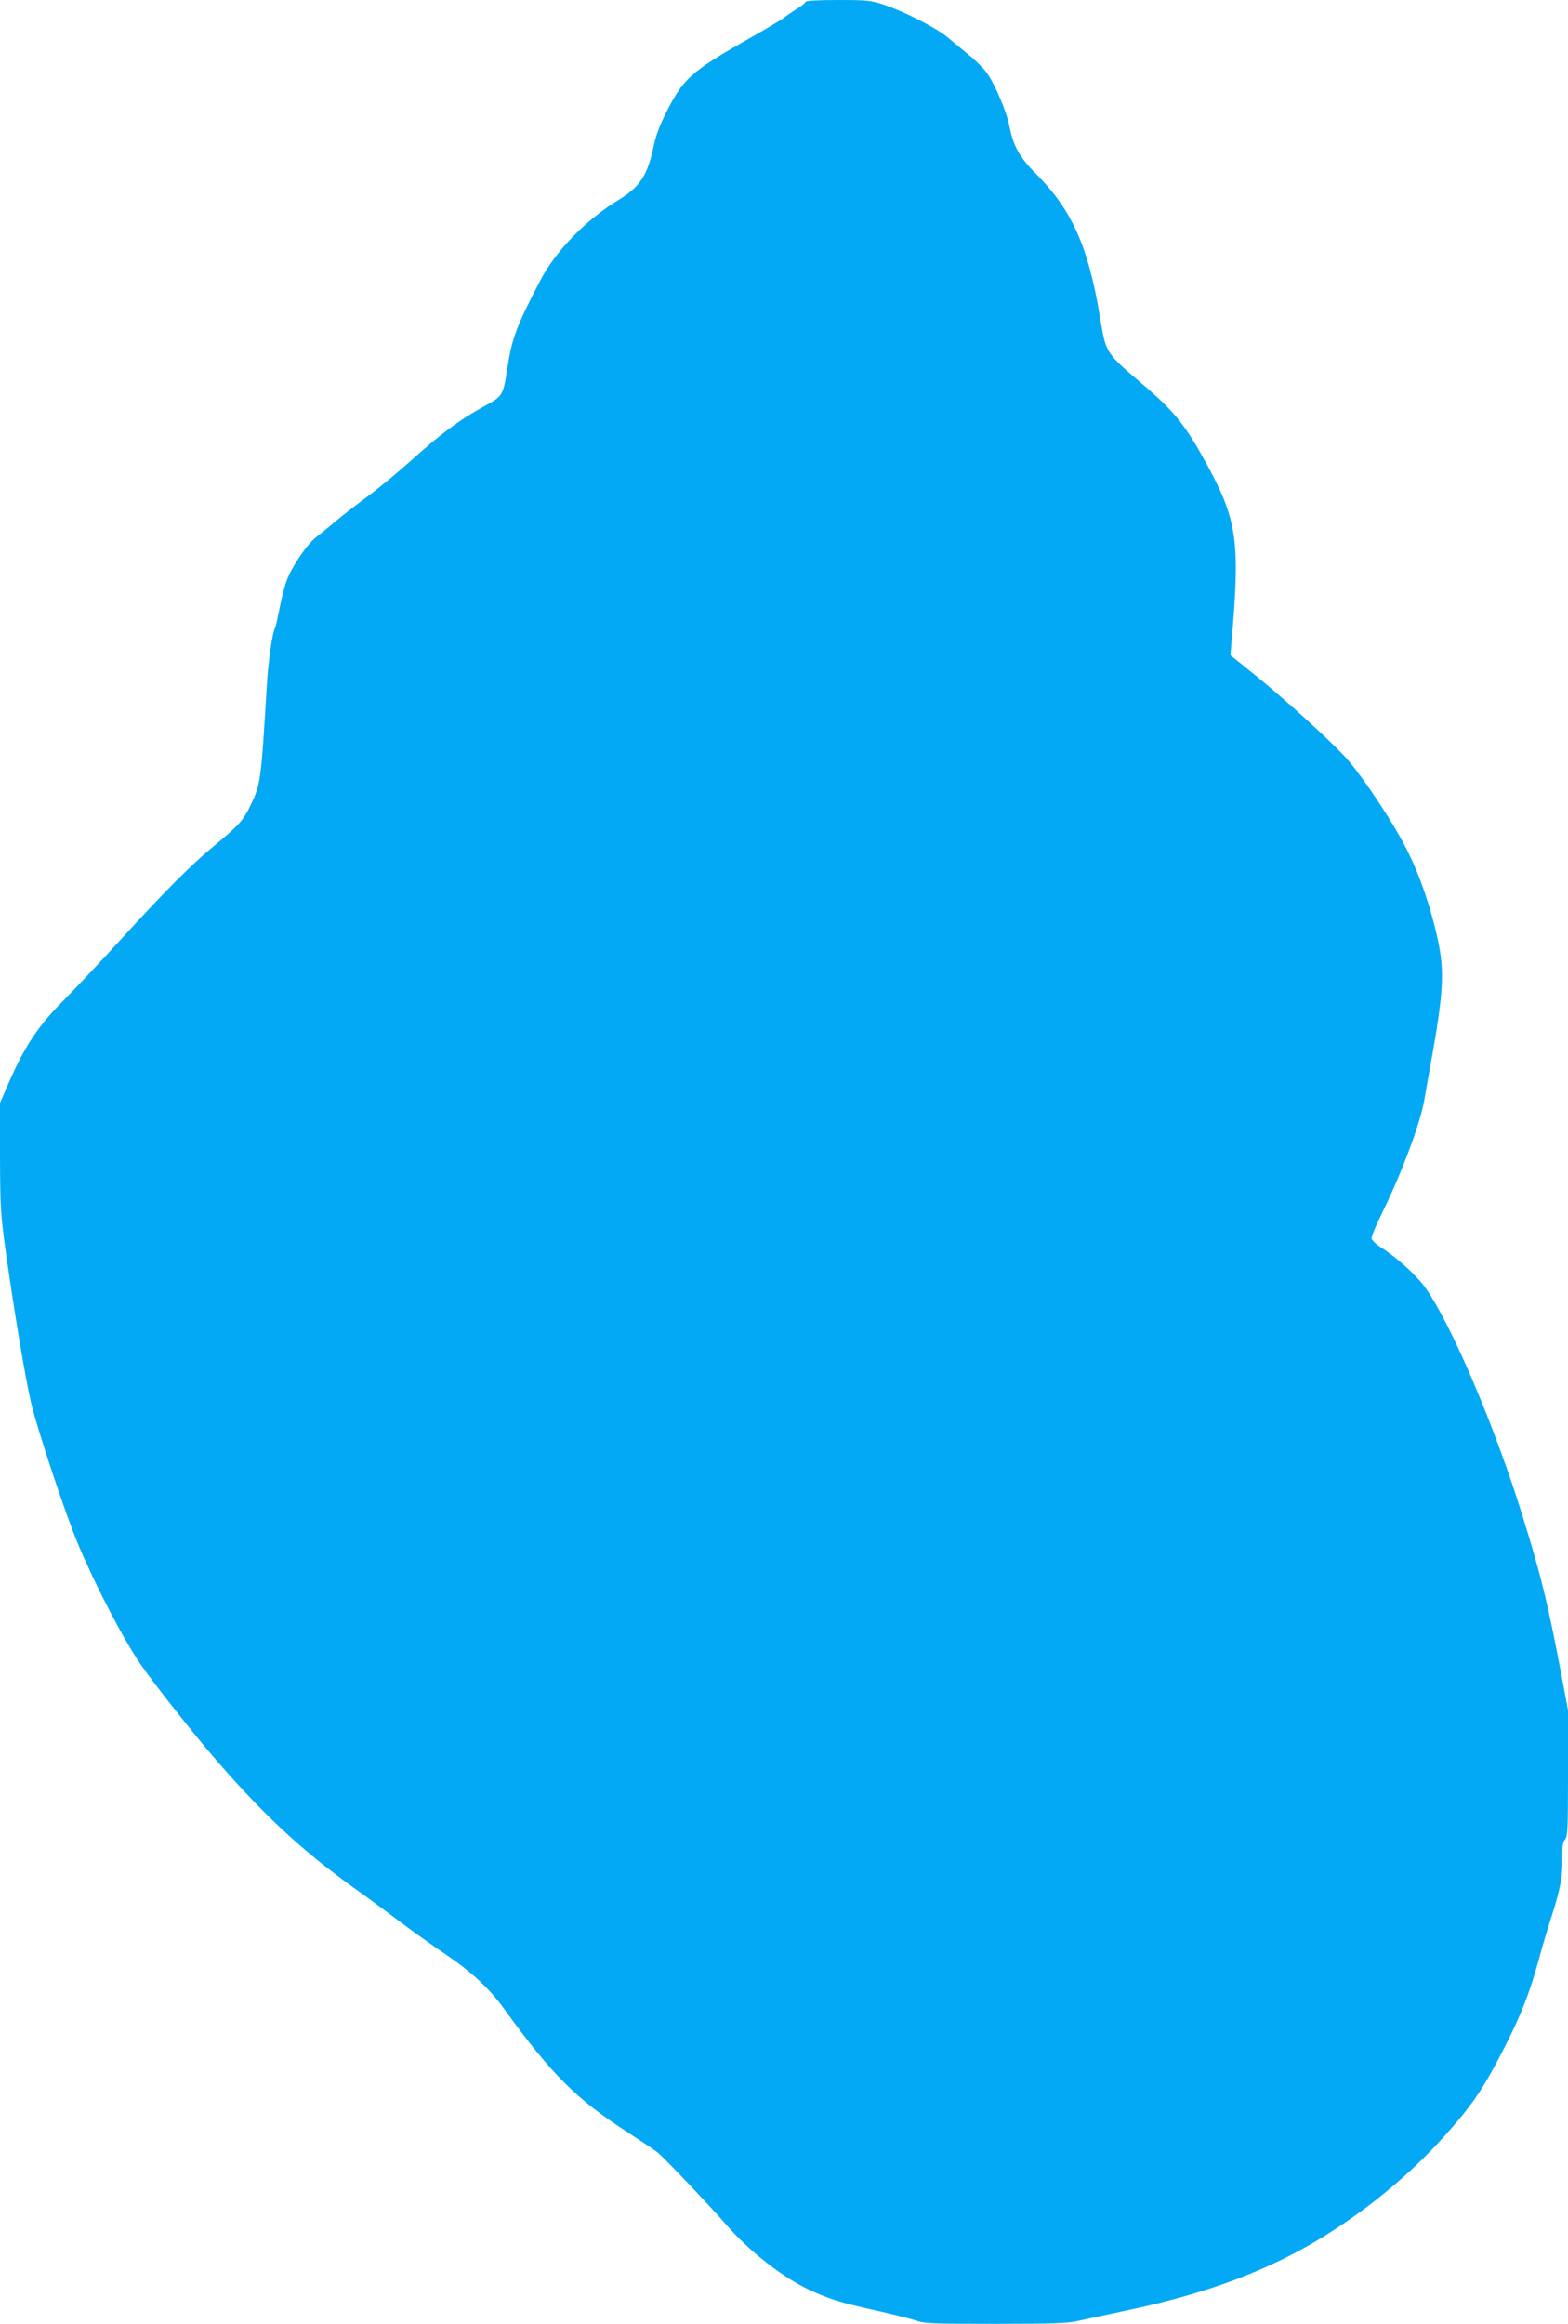 <?xml version="1.0" standalone="no"?>
<!DOCTYPE svg PUBLIC "-//W3C//DTD SVG 20010904//EN"
 "http://www.w3.org/TR/2001/REC-SVG-20010904/DTD/svg10.dtd">
<svg version="1.0" xmlns="http://www.w3.org/2000/svg"
 width="864pt" height="1280pt" viewBox="0 0 864 1280"
 preserveAspectRatio="xMidYMid meet">
<g transform="translate(0,1280) scale(0.1,-0.1)"
fill="#03a9f4" stroke="none">
<path d="M4440 12791 c0 -5 -21 -22 -46 -38 -25 -15 -57 -37 -72 -49 -15 -12
-112 -70 -217 -129 -297 -170 -340 -209 -432 -390 -39 -78 -61 -136 -73 -198
-32 -152 -75 -217 -188 -286 -180 -108 -351 -284 -435 -446 -131 -251 -156
-317 -181 -481 -25 -158 -23 -154 -139 -218 -126 -69 -235 -151 -397 -297 -69
-62 -176 -150 -238 -196 -62 -46 -141 -107 -175 -136 -34 -29 -81 -67 -104
-85 -52 -40 -133 -160 -163 -239 -12 -32 -30 -102 -40 -156 -11 -54 -21 -101
-24 -105 -15 -24 -39 -189 -46 -322 -32 -529 -33 -540 -95 -667 -38 -76 -61
-101 -200 -216 -123 -102 -263 -242 -505 -507 -113 -124 -259 -279 -325 -346
-136 -137 -208 -246 -295 -444 l-50 -115 0 -295 c1 -269 3 -314 29 -505 45
-322 108 -703 141 -846 32 -142 193 -626 260 -784 100 -237 244 -513 343 -660
66 -97 303 -398 422 -534 262 -302 473 -497 750 -696 83 -59 202 -147 265
-195 63 -47 170 -124 237 -169 154 -104 249 -192 338 -316 254 -351 395 -491
675 -671 74 -48 149 -98 165 -111 38 -32 286 -292 382 -403 126 -144 310 -287
455 -354 105 -49 172 -70 357 -111 91 -20 191 -45 222 -55 54 -19 88 -20 446
-20 314 0 400 3 453 16 36 8 161 35 279 60 440 93 786 224 1086 412 246 154
467 338 655 547 139 154 203 246 294 418 118 224 172 358 226 557 17 63 46
162 65 220 52 160 66 235 64 333 -1 69 2 91 15 105 14 17 16 58 16 365 l0 346
-35 188 c-76 401 -111 546 -214 878 -153 496 -394 1061 -537 1262 -48 67 -154
164 -240 219 -29 18 -54 42 -56 51 -3 10 24 75 59 145 107 217 210 493 232
623 5 33 19 110 30 170 82 453 85 550 27 780 -44 177 -107 343 -181 476 -88
160 -239 381 -314 461 -98 105 -333 318 -496 450 l-135 109 5 62 c49 562 33
678 -131 982 -118 217 -178 293 -339 432 -228 195 -220 182 -255 393 -64 383
-154 583 -349 780 -94 94 -129 158 -150 270 -14 73 -77 222 -122 287 -17 24
-61 69 -100 100 -38 32 -93 77 -122 101 -60 50 -238 140 -349 177 -70 23 -91
25 -252 25 -101 0 -176 -4 -176 -9z"/>
</g>
</svg>
